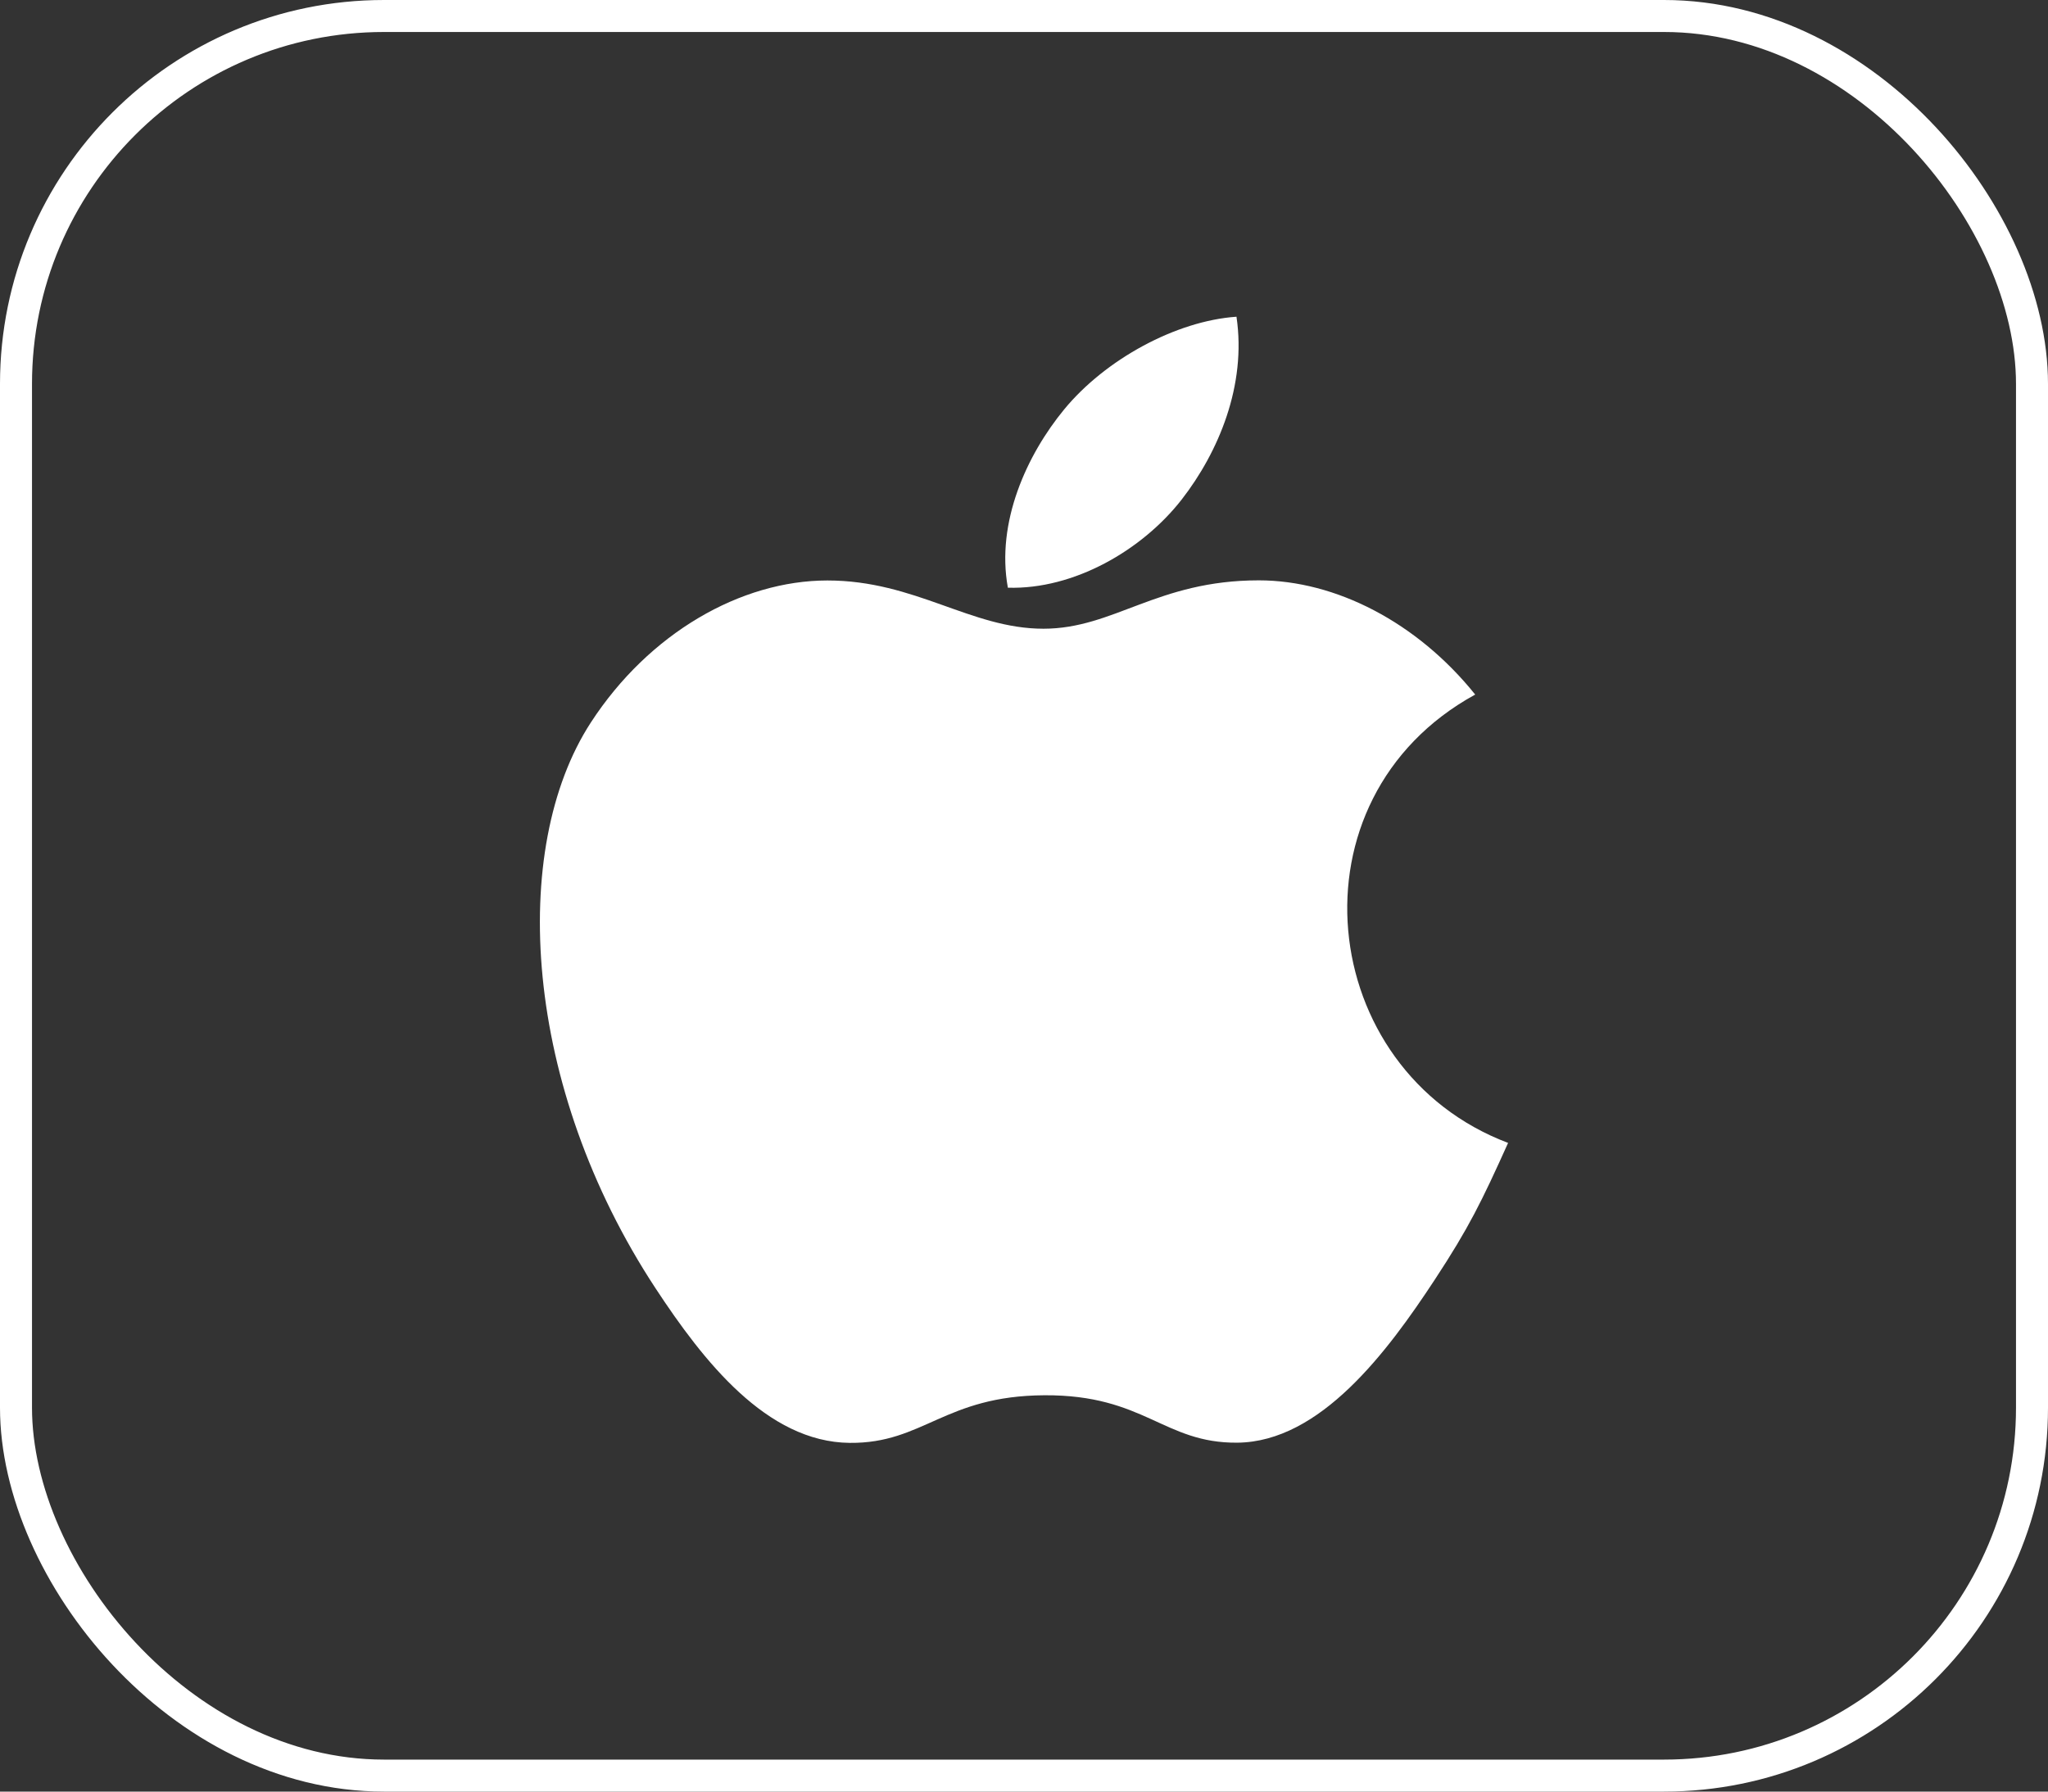 <svg width="64" height="56" viewBox="0 0 64 56" fill="none" xmlns="http://www.w3.org/2000/svg">
<rect x="0" y="0" width="64" height="56" fill="#333333" stroke="none"/>
<rect x="0.5" y="0.5" width="63" height="55" rx="11.5" stroke="white"/>
<path d="M47.128 35.724C46.302 37.556 45.904 38.374 44.84 39.994C43.356 42.254 41.26 45.07 38.666 45.094C36.362 45.114 35.77 43.594 32.64 43.612C29.512 43.628 28.86 45.122 26.554 45.1C23.96 45.076 21.974 42.534 20.488 40.272C16.334 33.952 15.9 26.532 18.462 22.586C20.282 19.784 23.156 18.144 25.856 18.144C28.606 18.144 30.336 19.652 32.608 19.652C34.814 19.652 36.158 18.14 39.338 18.14C41.738 18.14 44.286 19.45 46.1 21.71C40.156 24.968 41.12 33.456 47.128 35.724ZM36.926 15.616C38.08 14.132 38.958 12.04 38.64 9.9C36.752 10.03 34.546 11.23 33.256 12.796C32.088 14.216 31.122 16.322 31.496 18.37C33.556 18.432 35.688 17.202 36.926 15.616Z" fill="white"/>
</svg>
